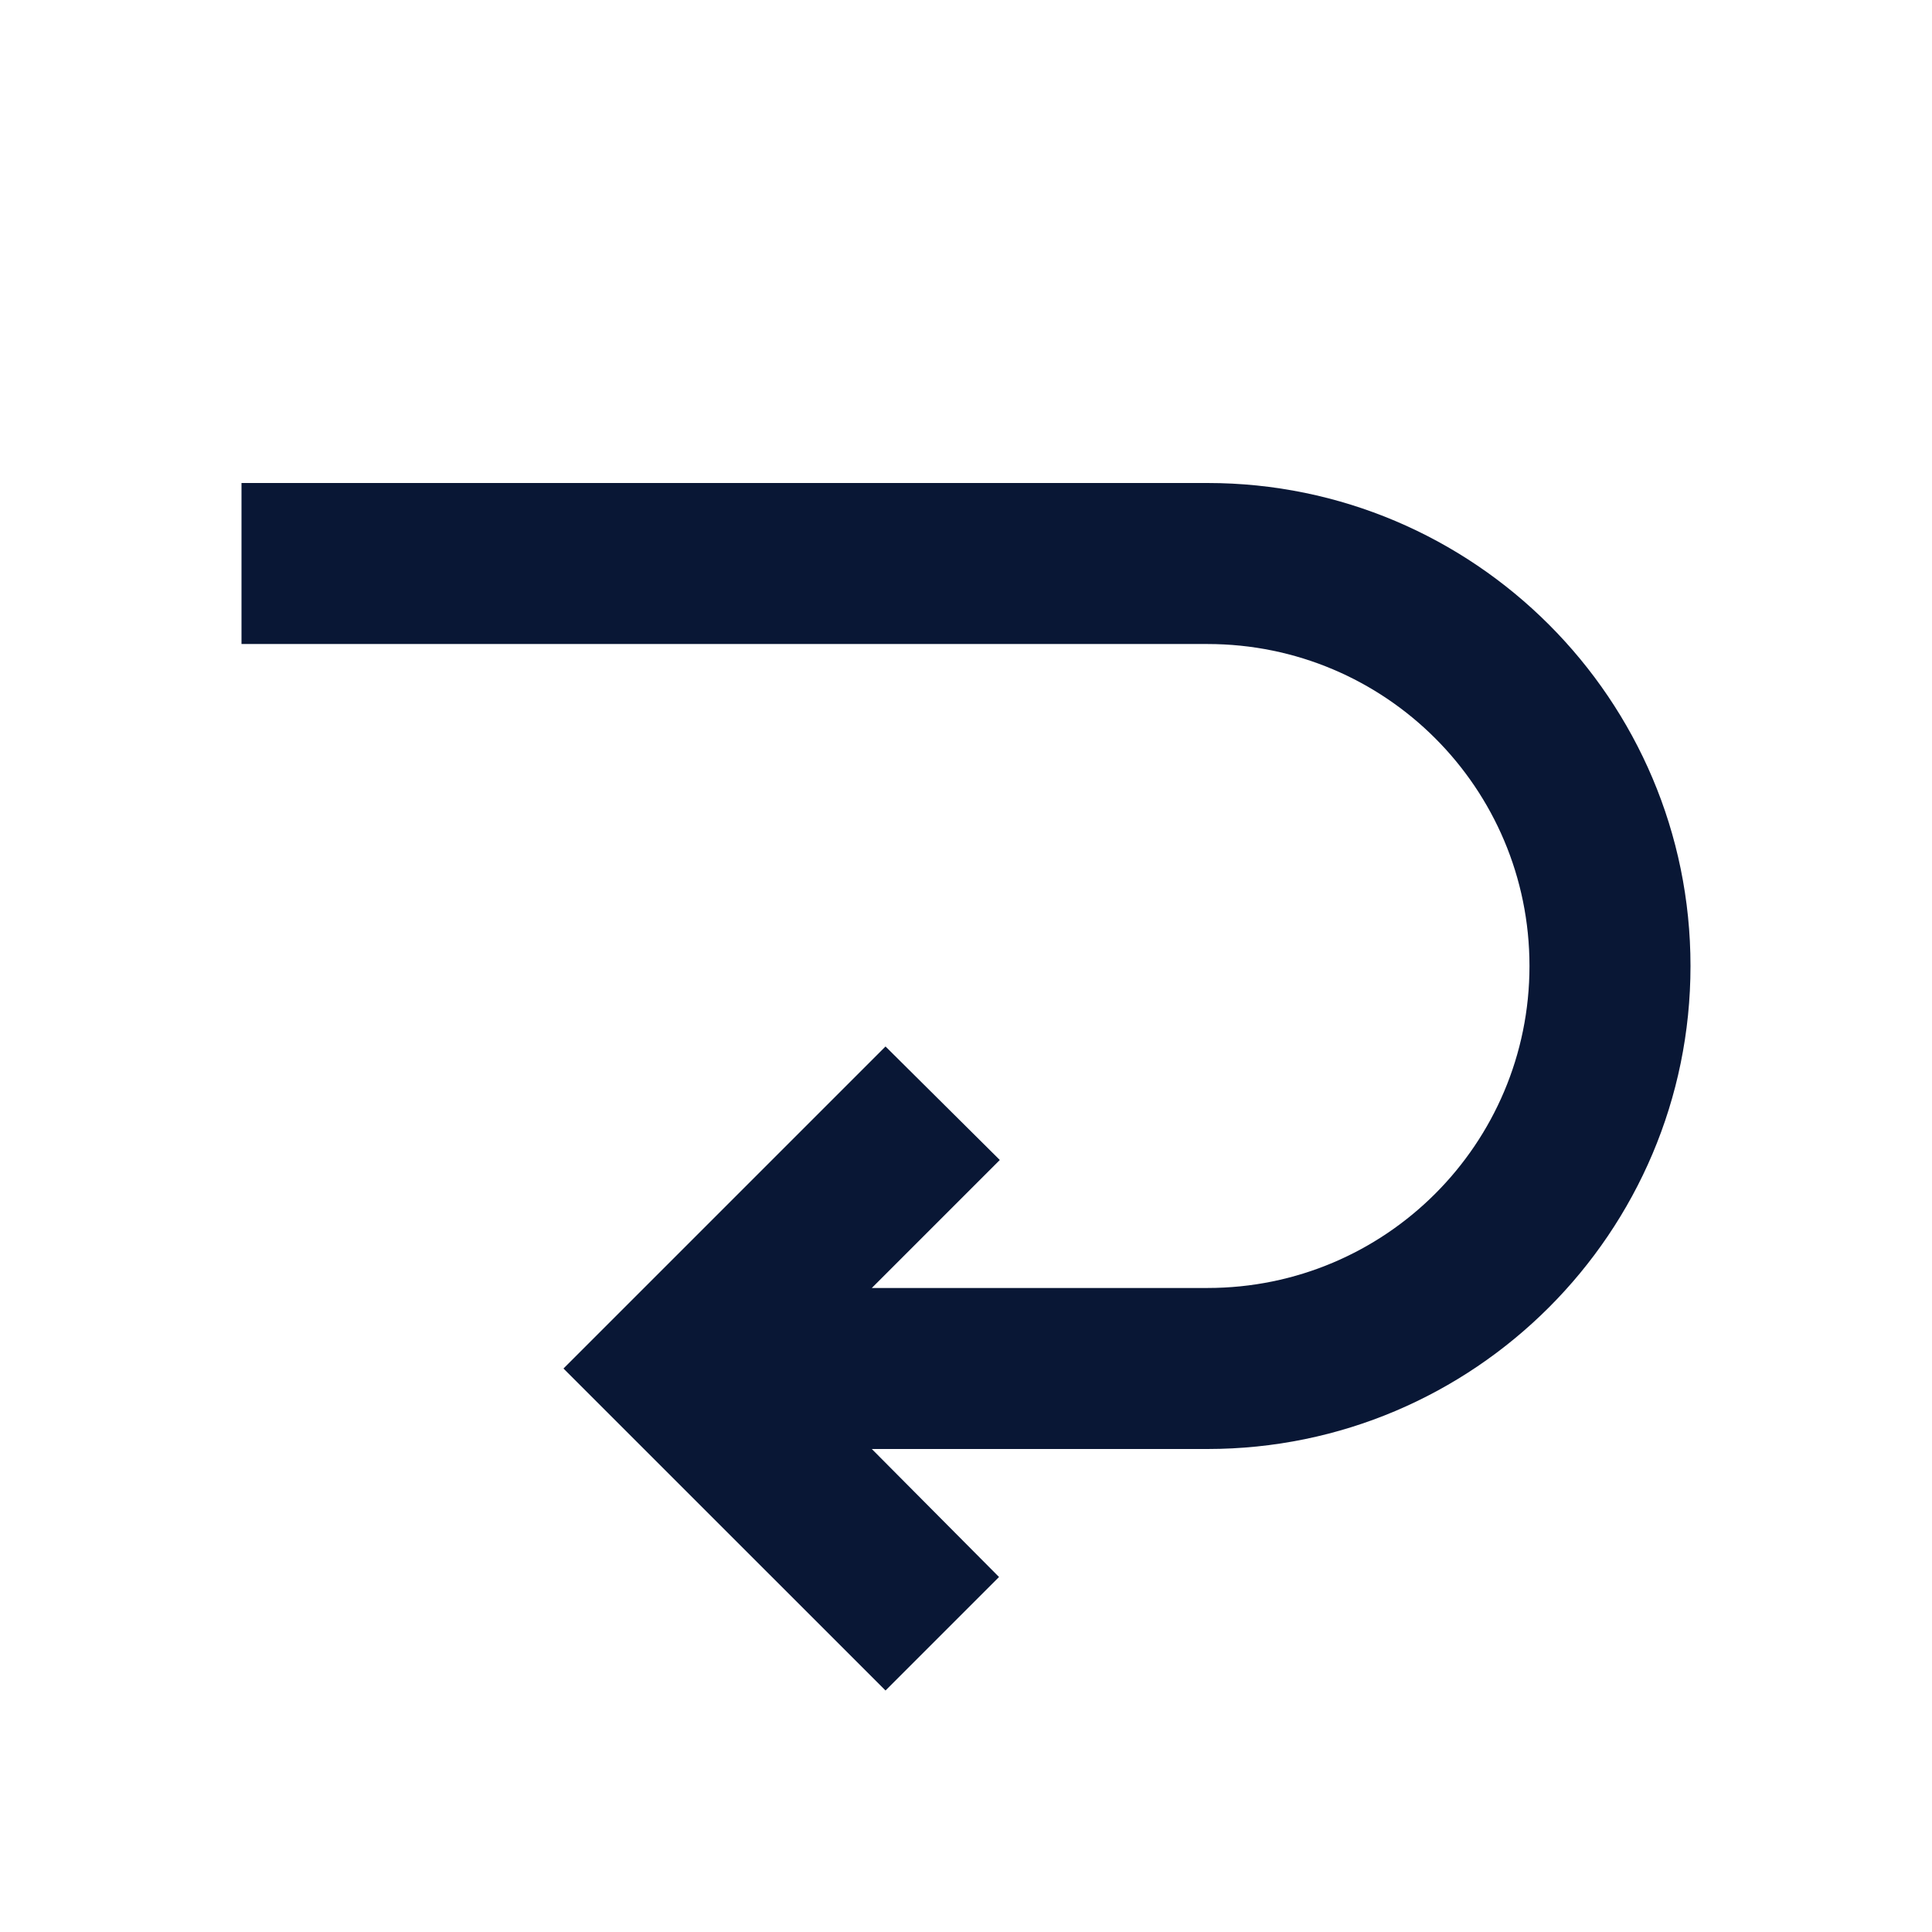 <svg width="32" height="32" viewBox="0 0 32 32" fill="none" xmlns="http://www.w3.org/2000/svg">
<path d="M20 8L4 8L4 10.667L20 10.667C22.947 10.667 25.333 13.053 25.333 16C25.333 18.947 22.947 21.333 20 21.333L14.44 21.333L16.56 19.213L14.667 17.333L9.333 22.667L14.667 28L16.547 26.12L14.44 24L20 24C24.413 24 28 20.413 28 16C28 11.587 24.413 8 20 8Z" fill="#091735"/>
</svg>
